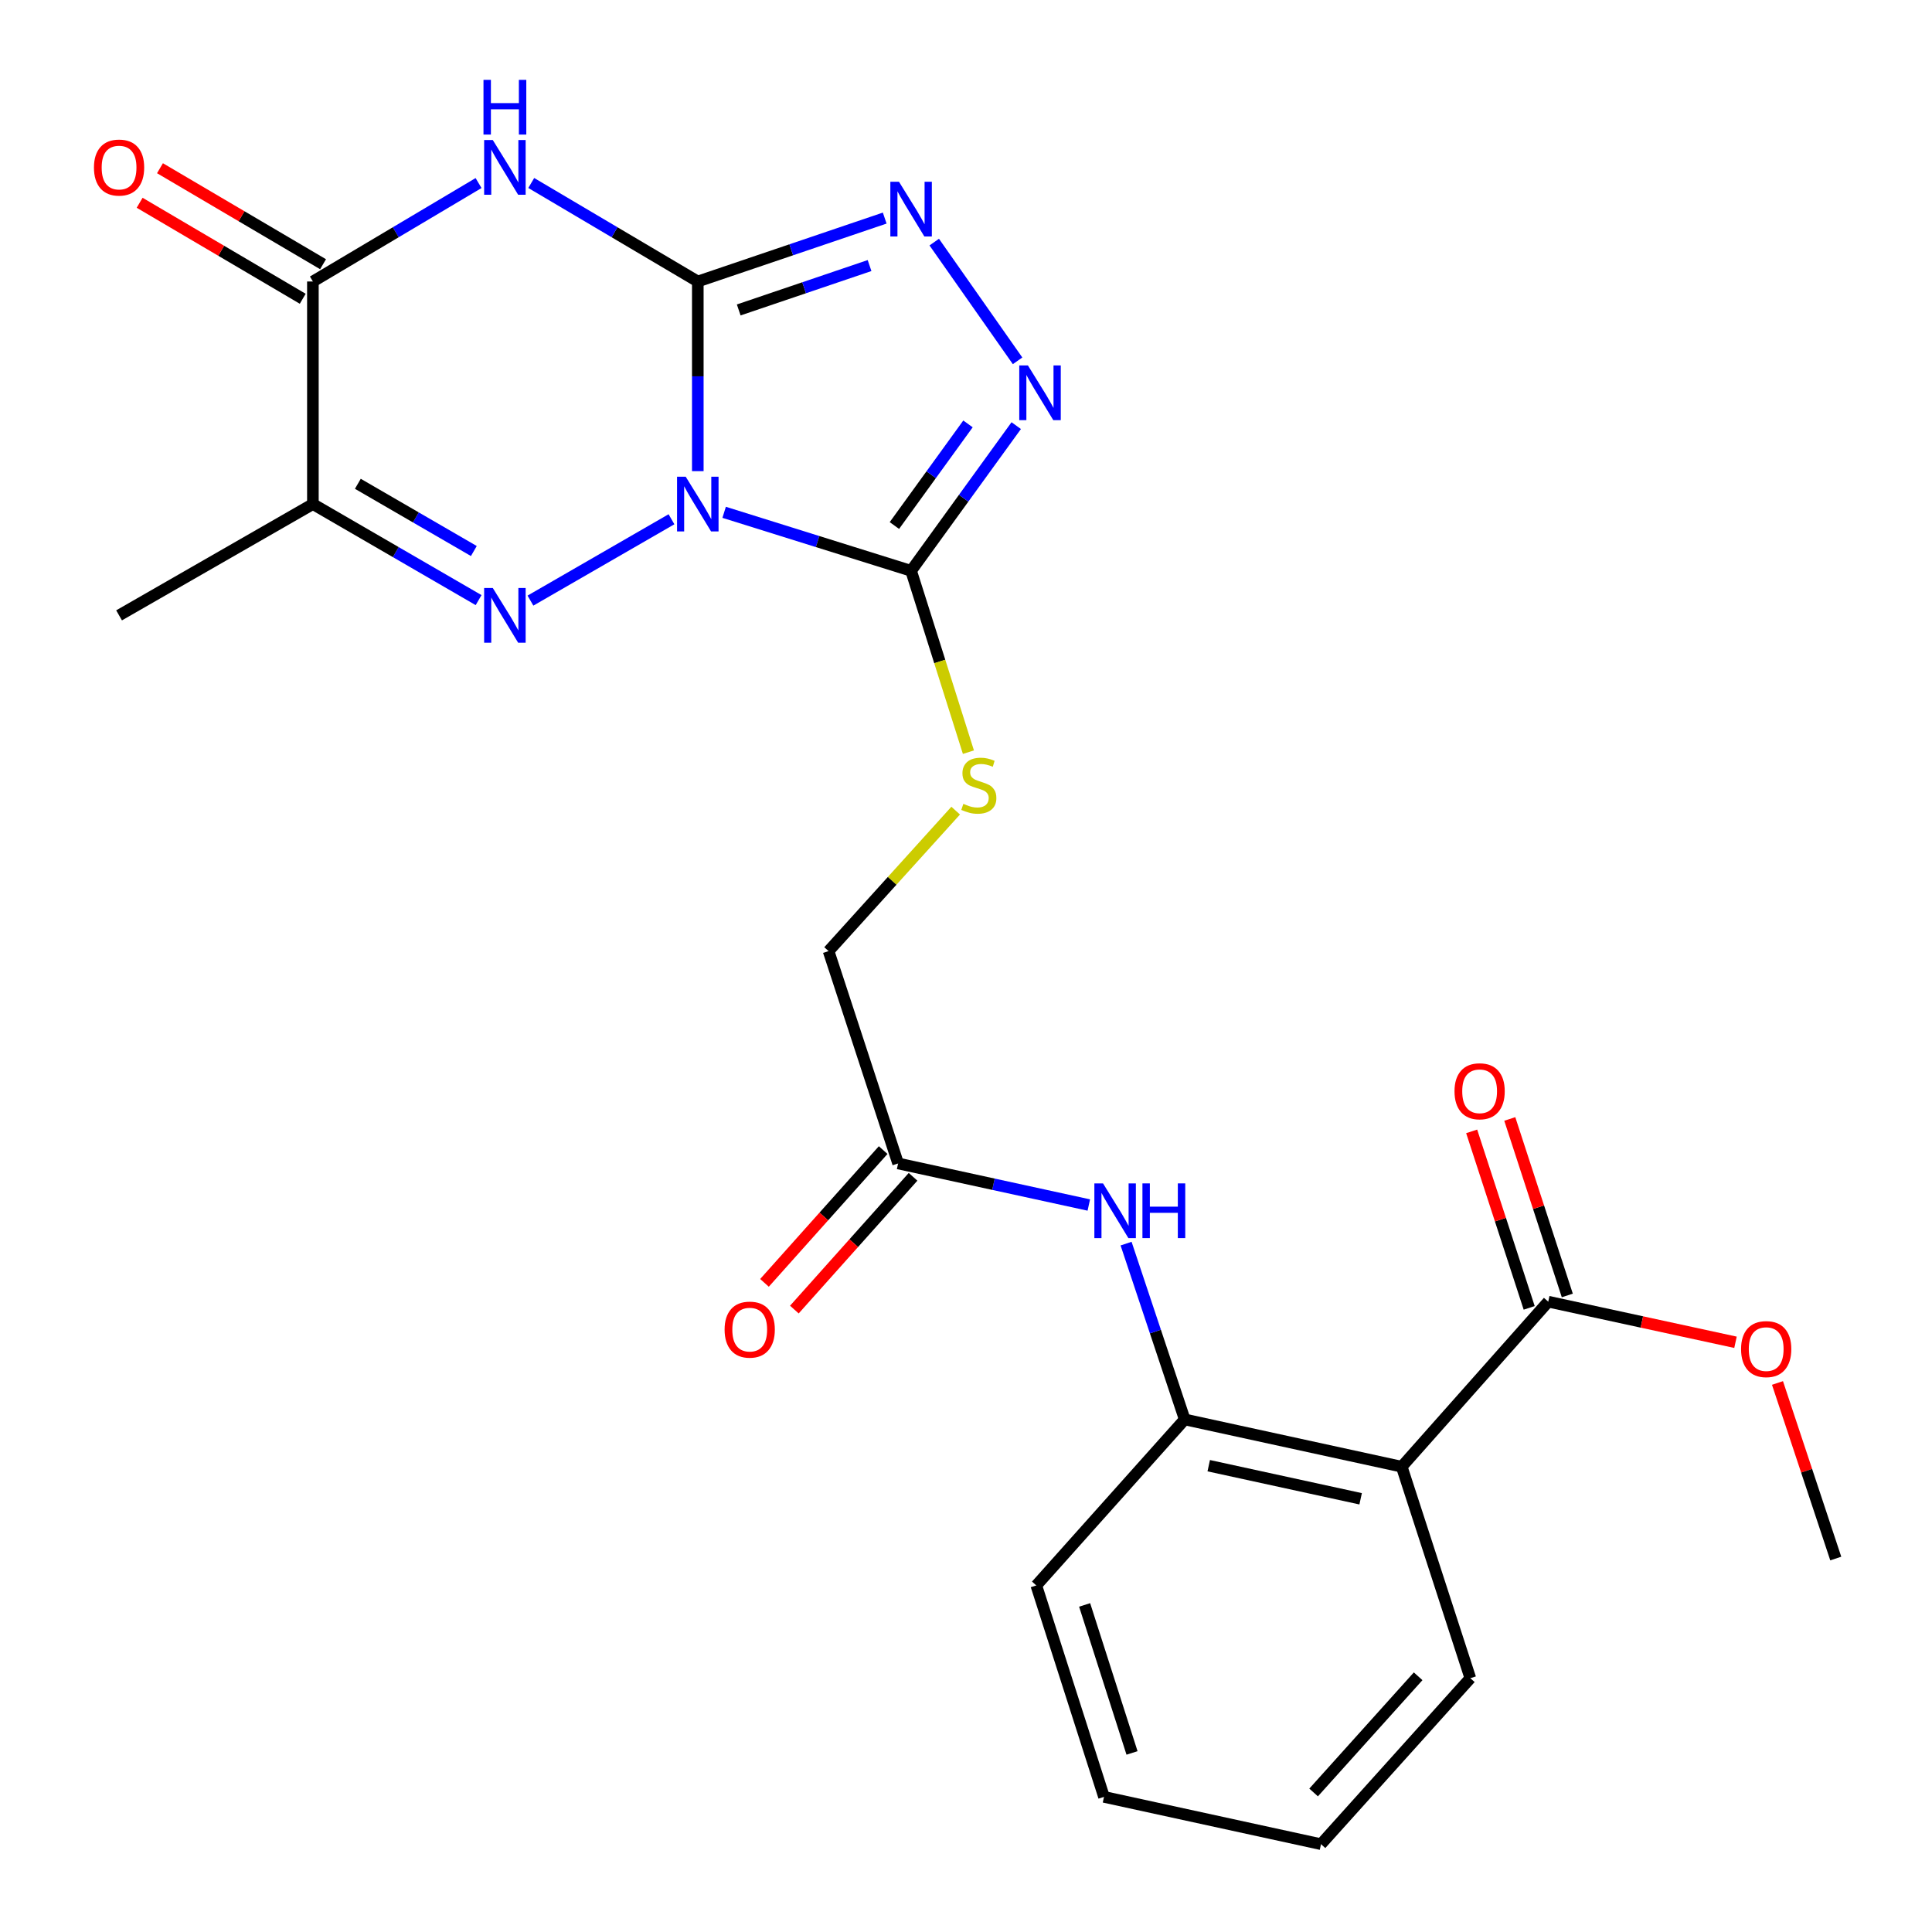 <?xml version='1.0' encoding='iso-8859-1'?>
<svg version='1.1' baseProfile='full'
              xmlns='http://www.w3.org/2000/svg'
                      xmlns:rdkit='http://www.rdkit.org/xml'
                      xmlns:xlink='http://www.w3.org/1999/xlink'
                  xml:space='preserve'
width='1000px' height='1000px' viewBox='0 0 1000 1000'>
<!-- END OF HEADER -->
<rect style='opacity:1.0;fill:#FFFFFF;stroke:none' width='1000' height='1000' x='0' y='0'> </rect>
<path class='bond-0' d='M 361.182,243.865 L 361.182,194.783' style='fill:none;fill-rule:evenodd;stroke:#0000FF;stroke-width:6px;stroke-linecap:butt;stroke-linejoin:miter;stroke-opacity:1' />
<path class='bond-0' d='M 361.182,194.783 L 361.182,145.7' style='fill:none;fill-rule:evenodd;stroke:#000000;stroke-width:6px;stroke-linecap:butt;stroke-linejoin:miter;stroke-opacity:1' />
<path class='bond-1' d='M 347.56,268.764 L 274.56,310.877' style='fill:none;fill-rule:evenodd;stroke:#0000FF;stroke-width:6px;stroke-linecap:butt;stroke-linejoin:miter;stroke-opacity:1' />
<path class='bond-3' d='M 374.814,265.172 L 423.197,280.312' style='fill:none;fill-rule:evenodd;stroke:#0000FF;stroke-width:6px;stroke-linecap:butt;stroke-linejoin:miter;stroke-opacity:1' />
<path class='bond-3' d='M 423.197,280.312 L 471.58,295.453' style='fill:none;fill-rule:evenodd;stroke:#000000;stroke-width:6px;stroke-linecap:butt;stroke-linejoin:miter;stroke-opacity:1' />
<path class='bond-2' d='M 361.182,145.7 L 318.077,120.207' style='fill:none;fill-rule:evenodd;stroke:#000000;stroke-width:6px;stroke-linecap:butt;stroke-linejoin:miter;stroke-opacity:1' />
<path class='bond-2' d='M 318.077,120.207 L 274.972,94.713' style='fill:none;fill-rule:evenodd;stroke:#0000FF;stroke-width:6px;stroke-linecap:butt;stroke-linejoin:miter;stroke-opacity:1' />
<path class='bond-4' d='M 361.182,145.7 L 409.554,129.29' style='fill:none;fill-rule:evenodd;stroke:#000000;stroke-width:6px;stroke-linecap:butt;stroke-linejoin:miter;stroke-opacity:1' />
<path class='bond-4' d='M 409.554,129.29 L 457.926,112.88' style='fill:none;fill-rule:evenodd;stroke:#0000FF;stroke-width:6px;stroke-linecap:butt;stroke-linejoin:miter;stroke-opacity:1' />
<path class='bond-4' d='M 382.36,160.427 L 416.22,148.94' style='fill:none;fill-rule:evenodd;stroke:#000000;stroke-width:6px;stroke-linecap:butt;stroke-linejoin:miter;stroke-opacity:1' />
<path class='bond-4' d='M 416.22,148.94 L 450.08,137.453' style='fill:none;fill-rule:evenodd;stroke:#0000FF;stroke-width:6px;stroke-linecap:butt;stroke-linejoin:miter;stroke-opacity:1' />
<path class='bond-5' d='M 247.72,310.618 L 204.837,285.762' style='fill:none;fill-rule:evenodd;stroke:#0000FF;stroke-width:6px;stroke-linecap:butt;stroke-linejoin:miter;stroke-opacity:1' />
<path class='bond-5' d='M 204.837,285.762 L 161.953,260.906' style='fill:none;fill-rule:evenodd;stroke:#000000;stroke-width:6px;stroke-linecap:butt;stroke-linejoin:miter;stroke-opacity:1' />
<path class='bond-5' d='M 245.26,285.21 L 215.242,267.81' style='fill:none;fill-rule:evenodd;stroke:#0000FF;stroke-width:6px;stroke-linecap:butt;stroke-linejoin:miter;stroke-opacity:1' />
<path class='bond-5' d='M 215.242,267.81 L 185.224,250.411' style='fill:none;fill-rule:evenodd;stroke:#000000;stroke-width:6px;stroke-linecap:butt;stroke-linejoin:miter;stroke-opacity:1' />
<path class='bond-26' d='M 247.701,94.745 L 204.827,120.223' style='fill:none;fill-rule:evenodd;stroke:#0000FF;stroke-width:6px;stroke-linecap:butt;stroke-linejoin:miter;stroke-opacity:1' />
<path class='bond-26' d='M 204.827,120.223 L 161.953,145.7' style='fill:none;fill-rule:evenodd;stroke:#000000;stroke-width:6px;stroke-linecap:butt;stroke-linejoin:miter;stroke-opacity:1' />
<path class='bond-6' d='M 471.58,295.453 L 498.789,257.88' style='fill:none;fill-rule:evenodd;stroke:#000000;stroke-width:6px;stroke-linecap:butt;stroke-linejoin:miter;stroke-opacity:1' />
<path class='bond-6' d='M 498.789,257.88 L 525.998,220.307' style='fill:none;fill-rule:evenodd;stroke:#0000FF;stroke-width:6px;stroke-linecap:butt;stroke-linejoin:miter;stroke-opacity:1' />
<path class='bond-6' d='M 462.937,272.011 L 481.984,245.71' style='fill:none;fill-rule:evenodd;stroke:#000000;stroke-width:6px;stroke-linecap:butt;stroke-linejoin:miter;stroke-opacity:1' />
<path class='bond-6' d='M 481.984,245.71 L 501.03,219.409' style='fill:none;fill-rule:evenodd;stroke:#0000FF;stroke-width:6px;stroke-linecap:butt;stroke-linejoin:miter;stroke-opacity:1' />
<path class='bond-12' d='M 471.58,295.453 L 486.416,342.386' style='fill:none;fill-rule:evenodd;stroke:#000000;stroke-width:6px;stroke-linecap:butt;stroke-linejoin:miter;stroke-opacity:1' />
<path class='bond-12' d='M 486.416,342.386 L 501.252,389.32' style='fill:none;fill-rule:evenodd;stroke:#CCCC00;stroke-width:6px;stroke-linecap:butt;stroke-linejoin:miter;stroke-opacity:1' />
<path class='bond-25' d='M 483.559,125.311 L 526.699,186.761' style='fill:none;fill-rule:evenodd;stroke:#0000FF;stroke-width:6px;stroke-linecap:butt;stroke-linejoin:miter;stroke-opacity:1' />
<path class='bond-7' d='M 161.953,260.906 L 161.953,145.7' style='fill:none;fill-rule:evenodd;stroke:#000000;stroke-width:6px;stroke-linecap:butt;stroke-linejoin:miter;stroke-opacity:1' />
<path class='bond-19' d='M 161.953,260.906 L 61.63,318.508' style='fill:none;fill-rule:evenodd;stroke:#000000;stroke-width:6px;stroke-linecap:butt;stroke-linejoin:miter;stroke-opacity:1' />
<path class='bond-14' d='M 167.216,136.76 L 125.01,111.915' style='fill:none;fill-rule:evenodd;stroke:#000000;stroke-width:6px;stroke-linecap:butt;stroke-linejoin:miter;stroke-opacity:1' />
<path class='bond-14' d='M 125.01,111.915 L 82.803,87.07' style='fill:none;fill-rule:evenodd;stroke:#FF0000;stroke-width:6px;stroke-linecap:butt;stroke-linejoin:miter;stroke-opacity:1' />
<path class='bond-14' d='M 156.691,154.641 L 114.484,129.796' style='fill:none;fill-rule:evenodd;stroke:#000000;stroke-width:6px;stroke-linecap:butt;stroke-linejoin:miter;stroke-opacity:1' />
<path class='bond-14' d='M 114.484,129.796 L 72.278,104.952' style='fill:none;fill-rule:evenodd;stroke:#FF0000;stroke-width:6px;stroke-linecap:butt;stroke-linejoin:miter;stroke-opacity:1' />
<path class='bond-8' d='M 725.529,759.167 L 613.206,734.694' style='fill:none;fill-rule:evenodd;stroke:#000000;stroke-width:6px;stroke-linecap:butt;stroke-linejoin:miter;stroke-opacity:1' />
<path class='bond-8' d='M 704.264,775.77 L 625.637,758.639' style='fill:none;fill-rule:evenodd;stroke:#000000;stroke-width:6px;stroke-linecap:butt;stroke-linejoin:miter;stroke-opacity:1' />
<path class='bond-10' d='M 725.529,759.167 L 801.368,673.737' style='fill:none;fill-rule:evenodd;stroke:#000000;stroke-width:6px;stroke-linecap:butt;stroke-linejoin:miter;stroke-opacity:1' />
<path class='bond-20' d='M 725.529,759.167 L 761.045,868.632' style='fill:none;fill-rule:evenodd;stroke:#000000;stroke-width:6px;stroke-linecap:butt;stroke-linejoin:miter;stroke-opacity:1' />
<path class='bond-9' d='M 613.206,734.694 L 598.03,689.192' style='fill:none;fill-rule:evenodd;stroke:#000000;stroke-width:6px;stroke-linecap:butt;stroke-linejoin:miter;stroke-opacity:1' />
<path class='bond-9' d='M 598.03,689.192 L 582.855,643.689' style='fill:none;fill-rule:evenodd;stroke:#0000FF;stroke-width:6px;stroke-linecap:butt;stroke-linejoin:miter;stroke-opacity:1' />
<path class='bond-21' d='M 613.206,734.694 L 536.387,820.62' style='fill:none;fill-rule:evenodd;stroke:#000000;stroke-width:6px;stroke-linecap:butt;stroke-linejoin:miter;stroke-opacity:1' />
<path class='bond-15' d='M 811.232,670.523 L 796.346,624.845' style='fill:none;fill-rule:evenodd;stroke:#000000;stroke-width:6px;stroke-linecap:butt;stroke-linejoin:miter;stroke-opacity:1' />
<path class='bond-15' d='M 796.346,624.845 L 781.46,579.168' style='fill:none;fill-rule:evenodd;stroke:#FF0000;stroke-width:6px;stroke-linecap:butt;stroke-linejoin:miter;stroke-opacity:1' />
<path class='bond-15' d='M 791.504,676.952 L 776.618,631.275' style='fill:none;fill-rule:evenodd;stroke:#000000;stroke-width:6px;stroke-linecap:butt;stroke-linejoin:miter;stroke-opacity:1' />
<path class='bond-15' d='M 776.618,631.275 L 761.732,585.597' style='fill:none;fill-rule:evenodd;stroke:#FF0000;stroke-width:6px;stroke-linecap:butt;stroke-linejoin:miter;stroke-opacity:1' />
<path class='bond-18' d='M 801.368,673.737 L 849.829,684.251' style='fill:none;fill-rule:evenodd;stroke:#000000;stroke-width:6px;stroke-linecap:butt;stroke-linejoin:miter;stroke-opacity:1' />
<path class='bond-18' d='M 849.829,684.251 L 898.29,694.764' style='fill:none;fill-rule:evenodd;stroke:#FF0000;stroke-width:6px;stroke-linecap:butt;stroke-linejoin:miter;stroke-opacity:1' />
<path class='bond-11' d='M 563.569,623.715 L 514.214,612.956' style='fill:none;fill-rule:evenodd;stroke:#0000FF;stroke-width:6px;stroke-linecap:butt;stroke-linejoin:miter;stroke-opacity:1' />
<path class='bond-11' d='M 514.214,612.956 L 464.86,602.198' style='fill:none;fill-rule:evenodd;stroke:#000000;stroke-width:6px;stroke-linecap:butt;stroke-linejoin:miter;stroke-opacity:1' />
<path class='bond-17' d='M 494.658,419.583 L 461.764,455.934' style='fill:none;fill-rule:evenodd;stroke:#CCCC00;stroke-width:6px;stroke-linecap:butt;stroke-linejoin:miter;stroke-opacity:1' />
<path class='bond-17' d='M 461.764,455.934 L 428.871,492.284' style='fill:none;fill-rule:evenodd;stroke:#000000;stroke-width:6px;stroke-linecap:butt;stroke-linejoin:miter;stroke-opacity:1' />
<path class='bond-13' d='M 464.86,602.198 L 428.871,492.284' style='fill:none;fill-rule:evenodd;stroke:#000000;stroke-width:6px;stroke-linecap:butt;stroke-linejoin:miter;stroke-opacity:1' />
<path class='bond-16' d='M 457.125,595.284 L 426.409,629.646' style='fill:none;fill-rule:evenodd;stroke:#000000;stroke-width:6px;stroke-linecap:butt;stroke-linejoin:miter;stroke-opacity:1' />
<path class='bond-16' d='M 426.409,629.646 L 395.693,664.008' style='fill:none;fill-rule:evenodd;stroke:#FF0000;stroke-width:6px;stroke-linecap:butt;stroke-linejoin:miter;stroke-opacity:1' />
<path class='bond-16' d='M 472.595,609.112 L 441.879,643.474' style='fill:none;fill-rule:evenodd;stroke:#000000;stroke-width:6px;stroke-linecap:butt;stroke-linejoin:miter;stroke-opacity:1' />
<path class='bond-16' d='M 441.879,643.474 L 411.163,677.836' style='fill:none;fill-rule:evenodd;stroke:#FF0000;stroke-width:6px;stroke-linecap:butt;stroke-linejoin:miter;stroke-opacity:1' />
<path class='bond-22' d='M 920.024,715.828 L 935.106,761.261' style='fill:none;fill-rule:evenodd;stroke:#FF0000;stroke-width:6px;stroke-linecap:butt;stroke-linejoin:miter;stroke-opacity:1' />
<path class='bond-22' d='M 935.106,761.261 L 950.187,806.695' style='fill:none;fill-rule:evenodd;stroke:#000000;stroke-width:6px;stroke-linecap:butt;stroke-linejoin:miter;stroke-opacity:1' />
<path class='bond-27' d='M 761.045,868.632 L 683.754,954.545' style='fill:none;fill-rule:evenodd;stroke:#000000;stroke-width:6px;stroke-linecap:butt;stroke-linejoin:miter;stroke-opacity:1' />
<path class='bond-27' d='M 734.026,867.641 L 679.922,927.781' style='fill:none;fill-rule:evenodd;stroke:#000000;stroke-width:6px;stroke-linecap:butt;stroke-linejoin:miter;stroke-opacity:1' />
<path class='bond-24' d='M 536.387,820.62 L 571.431,930.061' style='fill:none;fill-rule:evenodd;stroke:#000000;stroke-width:6px;stroke-linecap:butt;stroke-linejoin:miter;stroke-opacity:1' />
<path class='bond-24' d='M 561.405,830.708 L 585.935,907.317' style='fill:none;fill-rule:evenodd;stroke:#000000;stroke-width:6px;stroke-linecap:butt;stroke-linejoin:miter;stroke-opacity:1' />
<path class='bond-23' d='M 683.754,954.545 L 571.431,930.061' style='fill:none;fill-rule:evenodd;stroke:#000000;stroke-width:6px;stroke-linecap:butt;stroke-linejoin:miter;stroke-opacity:1' />
<path  class='atom-0' d='M 354.922 246.746
L 364.202 261.746
Q 365.122 263.226, 366.602 265.906
Q 368.082 268.586, 368.162 268.746
L 368.162 246.746
L 371.922 246.746
L 371.922 275.066
L 368.042 275.066
L 358.082 258.666
Q 356.922 256.746, 355.682 254.546
Q 354.482 252.346, 354.122 251.666
L 354.122 275.066
L 350.442 275.066
L 350.442 246.746
L 354.922 246.746
' fill='#0000FF'/>
<path  class='atom-2' d='M 255.071 304.348
L 264.351 319.348
Q 265.271 320.828, 266.751 323.508
Q 268.231 326.188, 268.311 326.348
L 268.311 304.348
L 272.071 304.348
L 272.071 332.668
L 268.191 332.668
L 258.231 316.268
Q 257.071 314.348, 255.831 312.148
Q 254.631 309.948, 254.271 309.268
L 254.271 332.668
L 250.591 332.668
L 250.591 304.348
L 255.071 304.348
' fill='#0000FF'/>
<path  class='atom-3' d='M 255.071 72.485
L 264.351 87.485
Q 265.271 88.965, 266.751 91.645
Q 268.231 94.325, 268.311 94.485
L 268.311 72.485
L 272.071 72.485
L 272.071 100.805
L 268.191 100.805
L 258.231 84.405
Q 257.071 82.485, 255.831 80.285
Q 254.631 78.085, 254.271 77.405
L 254.271 100.805
L 250.591 100.805
L 250.591 72.485
L 255.071 72.485
' fill='#0000FF'/>
<path  class='atom-3' d='M 250.251 41.333
L 254.091 41.333
L 254.091 53.373
L 268.571 53.373
L 268.571 41.333
L 272.411 41.333
L 272.411 69.653
L 268.571 69.653
L 268.571 56.573
L 254.091 56.573
L 254.091 69.653
L 250.251 69.653
L 250.251 41.333
' fill='#0000FF'/>
<path  class='atom-5' d='M 465.32 94.088
L 474.6 109.088
Q 475.52 110.568, 477 113.248
Q 478.48 115.928, 478.56 116.088
L 478.56 94.088
L 482.32 94.088
L 482.32 122.408
L 478.44 122.408
L 468.48 106.008
Q 467.32 104.088, 466.08 101.888
Q 464.88 99.688, 464.52 99.008
L 464.52 122.408
L 460.84 122.408
L 460.84 94.088
L 465.32 94.088
' fill='#0000FF'/>
<path  class='atom-7' d='M 532.052 189.143
L 541.332 204.143
Q 542.252 205.623, 543.732 208.303
Q 545.212 210.983, 545.292 211.143
L 545.292 189.143
L 549.052 189.143
L 549.052 217.463
L 545.172 217.463
L 535.212 201.063
Q 534.052 199.143, 532.812 196.943
Q 531.612 194.743, 531.252 194.063
L 531.252 217.463
L 527.572 217.463
L 527.572 189.143
L 532.052 189.143
' fill='#0000FF'/>
<path  class='atom-12' d='M 570.923 612.522
L 580.203 627.522
Q 581.123 629.002, 582.603 631.682
Q 584.083 634.362, 584.163 634.522
L 584.163 612.522
L 587.923 612.522
L 587.923 640.842
L 584.043 640.842
L 574.083 624.442
Q 572.923 622.522, 571.683 620.322
Q 570.483 618.122, 570.123 617.442
L 570.123 640.842
L 566.443 640.842
L 566.443 612.522
L 570.923 612.522
' fill='#0000FF'/>
<path  class='atom-12' d='M 591.323 612.522
L 595.163 612.522
L 595.163 624.562
L 609.643 624.562
L 609.643 612.522
L 613.483 612.522
L 613.483 640.842
L 609.643 640.842
L 609.643 627.762
L 595.163 627.762
L 595.163 640.842
L 591.323 640.842
L 591.323 612.522
' fill='#0000FF'/>
<path  class='atom-13' d='M 498.635 416.067
Q 498.955 416.187, 500.275 416.747
Q 501.595 417.307, 503.035 417.667
Q 504.515 417.987, 505.955 417.987
Q 508.635 417.987, 510.195 416.707
Q 511.755 415.387, 511.755 413.107
Q 511.755 411.547, 510.955 410.587
Q 510.195 409.627, 508.995 409.107
Q 507.795 408.587, 505.795 407.987
Q 503.275 407.227, 501.755 406.507
Q 500.275 405.787, 499.195 404.267
Q 498.155 402.747, 498.155 400.187
Q 498.155 396.627, 500.555 394.427
Q 502.995 392.227, 507.795 392.227
Q 511.075 392.227, 514.795 393.787
L 513.875 396.867
Q 510.475 395.467, 507.915 395.467
Q 505.155 395.467, 503.635 396.627
Q 502.115 397.747, 502.155 399.707
Q 502.155 401.227, 502.915 402.147
Q 503.715 403.067, 504.835 403.587
Q 505.995 404.107, 507.915 404.707
Q 510.475 405.507, 511.995 406.307
Q 513.515 407.107, 514.595 408.747
Q 515.715 410.347, 515.715 413.107
Q 515.715 417.027, 513.075 419.147
Q 510.475 421.227, 506.115 421.227
Q 503.595 421.227, 501.675 420.667
Q 499.795 420.147, 497.555 419.227
L 498.635 416.067
' fill='#CCCC00'/>
<path  class='atom-15' d='M 48.63 86.725
Q 48.63 79.925, 51.99 76.125
Q 55.35 72.325, 61.63 72.325
Q 67.91 72.325, 71.27 76.125
Q 74.63 79.925, 74.63 86.725
Q 74.63 93.605, 71.23 97.525
Q 67.83 101.405, 61.63 101.405
Q 55.39 101.405, 51.99 97.525
Q 48.63 93.645, 48.63 86.725
M 61.63 98.205
Q 65.95 98.205, 68.27 95.325
Q 70.63 92.405, 70.63 86.725
Q 70.63 81.165, 68.27 78.365
Q 65.95 75.525, 61.63 75.525
Q 57.31 75.525, 54.95 78.325
Q 52.63 81.125, 52.63 86.725
Q 52.63 92.445, 54.95 95.325
Q 57.31 98.205, 61.63 98.205
' fill='#FF0000'/>
<path  class='atom-16' d='M 752.852 564.837
Q 752.852 558.037, 756.212 554.237
Q 759.572 550.437, 765.852 550.437
Q 772.132 550.437, 775.492 554.237
Q 778.852 558.037, 778.852 564.837
Q 778.852 571.717, 775.452 575.637
Q 772.052 579.517, 765.852 579.517
Q 759.612 579.517, 756.212 575.637
Q 752.852 571.757, 752.852 564.837
M 765.852 576.317
Q 770.172 576.317, 772.492 573.437
Q 774.852 570.517, 774.852 564.837
Q 774.852 559.277, 772.492 556.477
Q 770.172 553.637, 765.852 553.637
Q 761.532 553.637, 759.172 556.437
Q 756.852 559.237, 756.852 564.837
Q 756.852 570.557, 759.172 573.437
Q 761.532 576.317, 765.852 576.317
' fill='#FF0000'/>
<path  class='atom-17' d='M 375.052 688.204
Q 375.052 681.404, 378.412 677.604
Q 381.772 673.804, 388.052 673.804
Q 394.332 673.804, 397.692 677.604
Q 401.052 681.404, 401.052 688.204
Q 401.052 695.084, 397.652 699.004
Q 394.252 702.884, 388.052 702.884
Q 381.812 702.884, 378.412 699.004
Q 375.052 695.124, 375.052 688.204
M 388.052 699.684
Q 392.372 699.684, 394.692 696.804
Q 397.052 693.884, 397.052 688.204
Q 397.052 682.644, 394.692 679.844
Q 392.372 677.004, 388.052 677.004
Q 383.732 677.004, 381.372 679.804
Q 379.052 682.604, 379.052 688.204
Q 379.052 693.924, 381.372 696.804
Q 383.732 699.684, 388.052 699.684
' fill='#FF0000'/>
<path  class='atom-19' d='M 901.176 698.29
Q 901.176 691.49, 904.536 687.69
Q 907.896 683.89, 914.176 683.89
Q 920.456 683.89, 923.816 687.69
Q 927.176 691.49, 927.176 698.29
Q 927.176 705.17, 923.776 709.09
Q 920.376 712.97, 914.176 712.97
Q 907.936 712.97, 904.536 709.09
Q 901.176 705.21, 901.176 698.29
M 914.176 709.77
Q 918.496 709.77, 920.816 706.89
Q 923.176 703.97, 923.176 698.29
Q 923.176 692.73, 920.816 689.93
Q 918.496 687.09, 914.176 687.09
Q 909.856 687.09, 907.496 689.89
Q 905.176 692.69, 905.176 698.29
Q 905.176 704.01, 907.496 706.89
Q 909.856 709.77, 914.176 709.77
' fill='#FF0000'/>
</svg>
